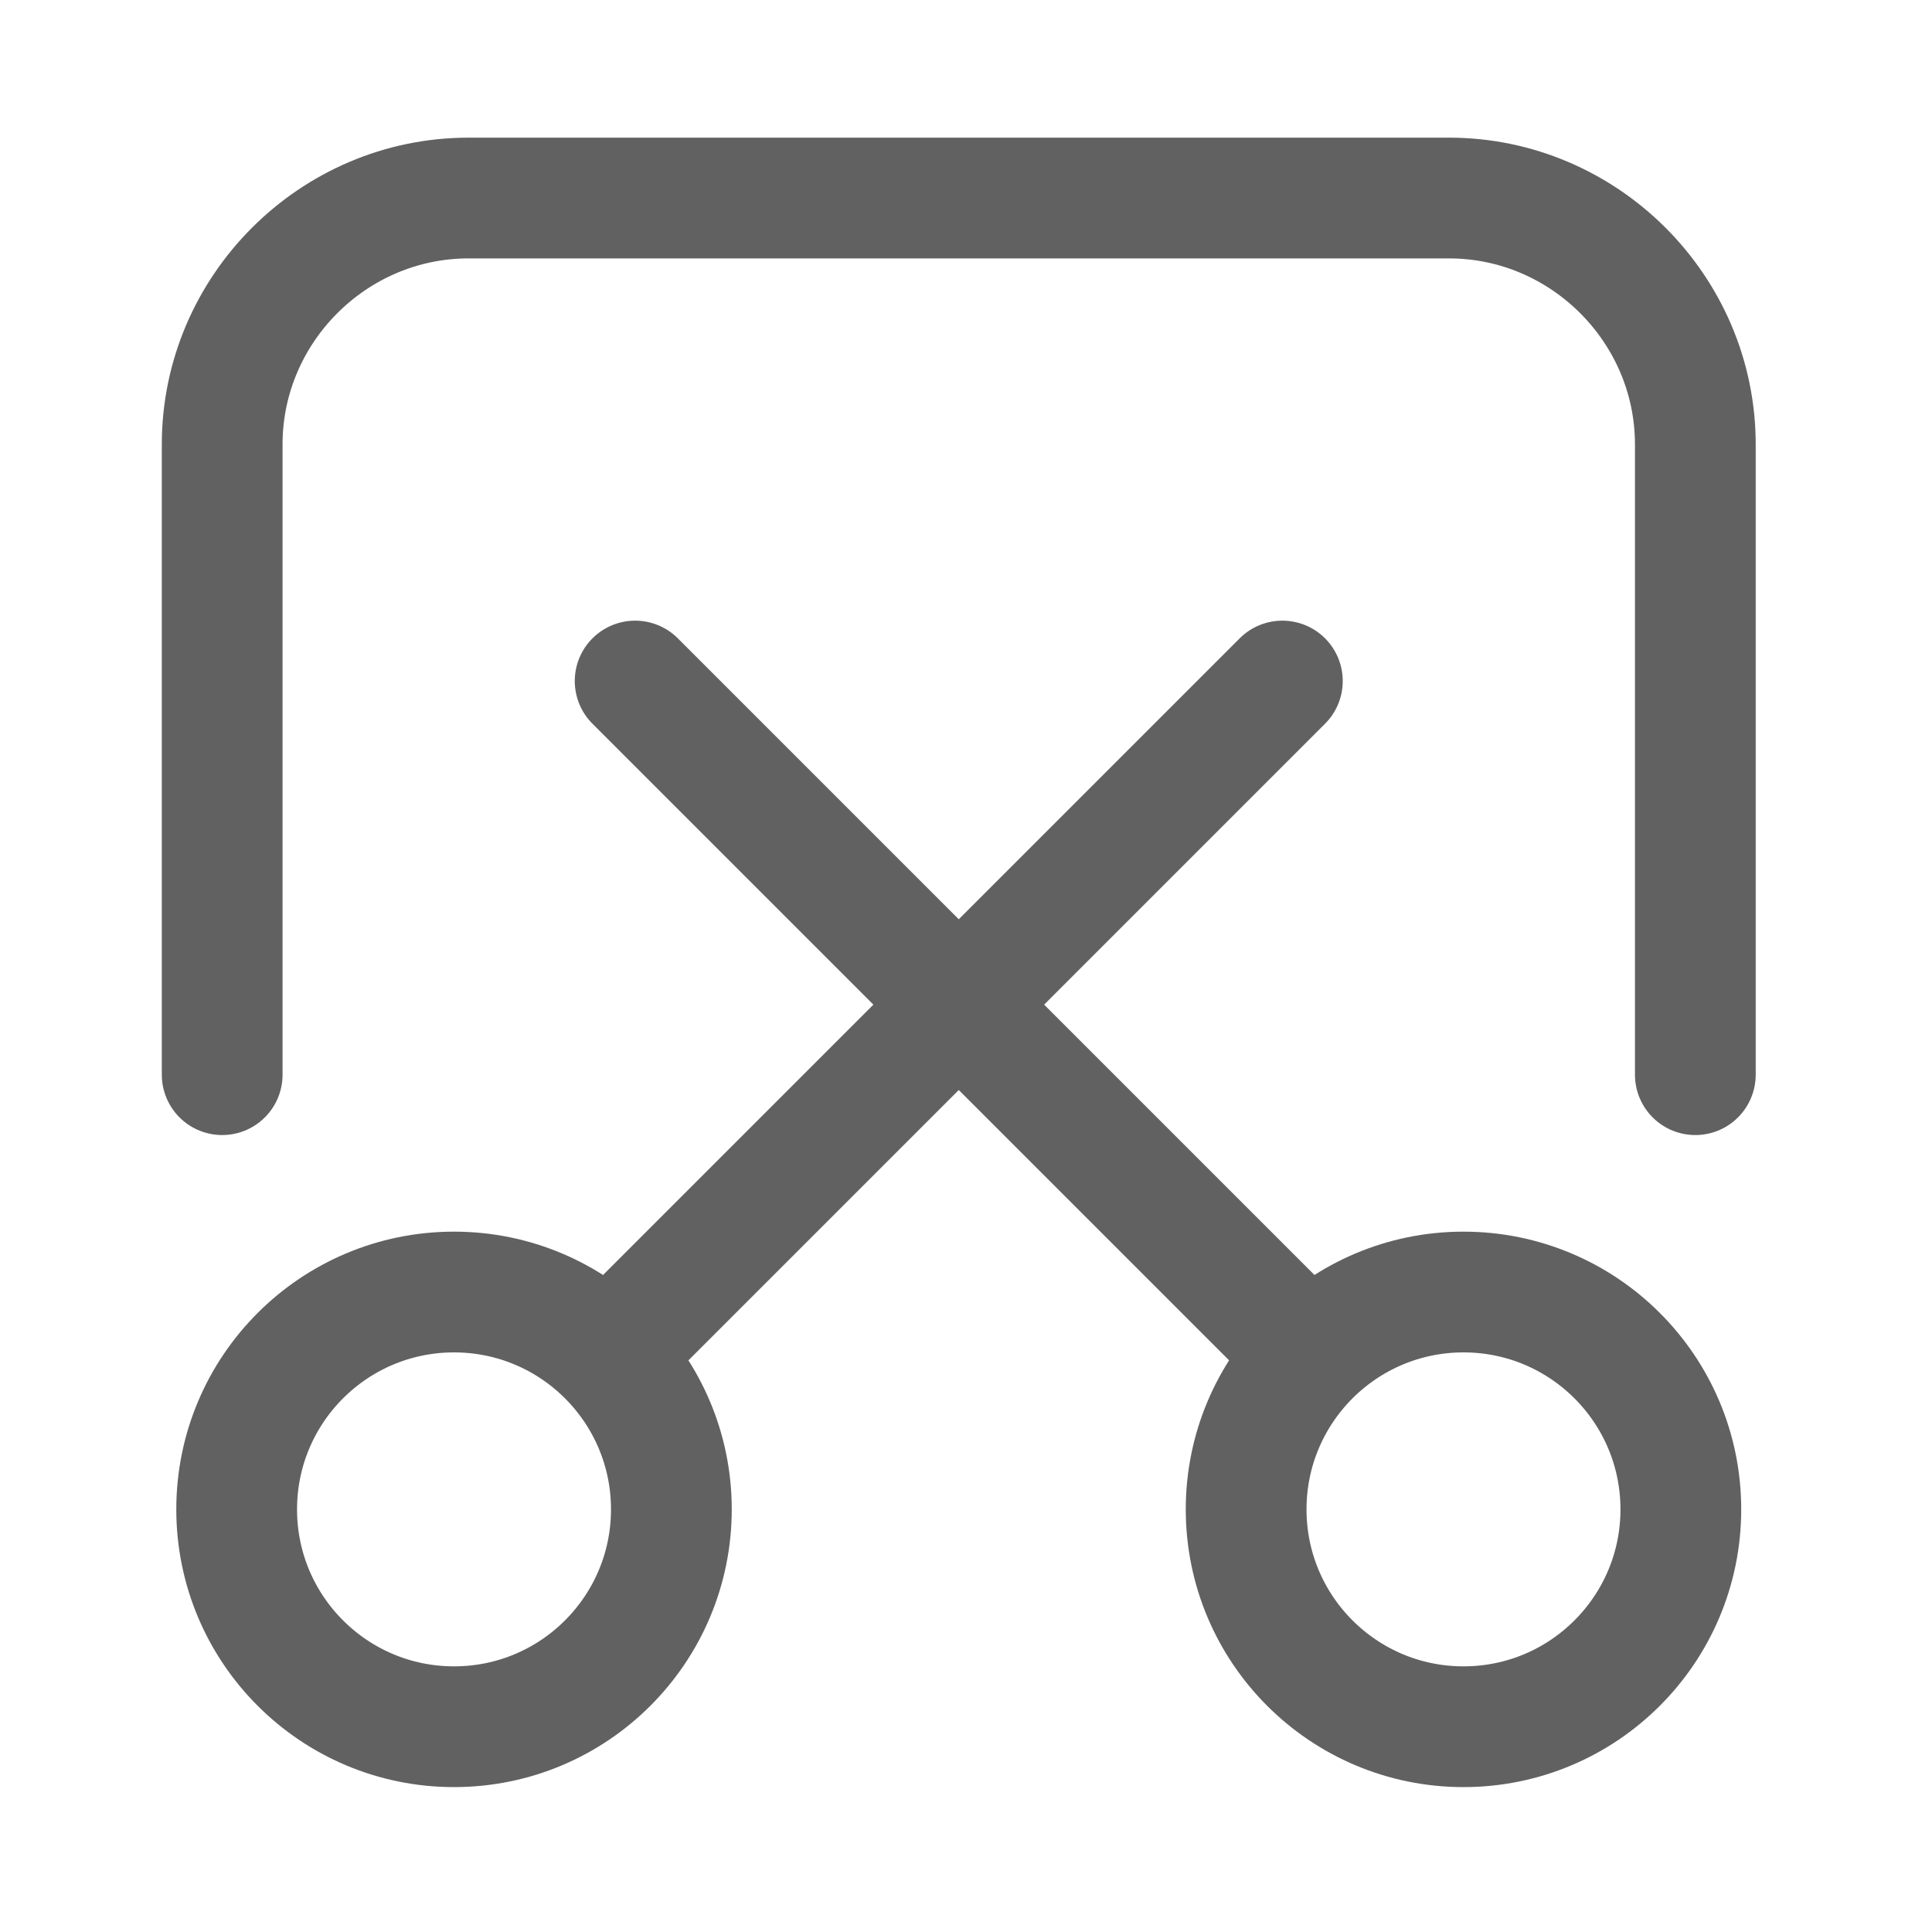 <?xml version="1.0" encoding="UTF-8"?>
<svg id="_图层_1" data-name="图层_1" xmlns="http://www.w3.org/2000/svg" version="1.1" xmlns:xlink="http://www.w3.org/1999/xlink" viewBox="0 0 80 80">
  <!-- Generator: Adobe Illustrator 29.2.1, SVG Export Plug-In . SVG Version: 2.1.0 Build 116)  -->
  <defs>
    <style>
      .st0 {
        fill: none;
        stroke: #616161;
        stroke-linecap: round;
        stroke-linejoin: round;
        stroke-width: 5px;
      }
    </style>
  </defs>
  <path class="st0" d="M70.2,44.5v-26.1c0-5.6-4.6-10.2-10.2-10.2H19.4c-5.6,0-10.2,4.6-10.2,10.2v26.1"/>
  <g>
    <g>
      <line class="st0" x1="26.3" y1="28.2" x2="53.7" y2="55.6"/>
      <circle class="st0" cx="60.6" cy="62.5" r="9"/>
    </g>
    <g>
      <line class="st0" x1="53.1" y1="28.2" x2="25.7" y2="55.6"/>
      <circle class="st0" cx="18.8" cy="62.5" r="9"/>
    </g>
  </g>
</svg>
